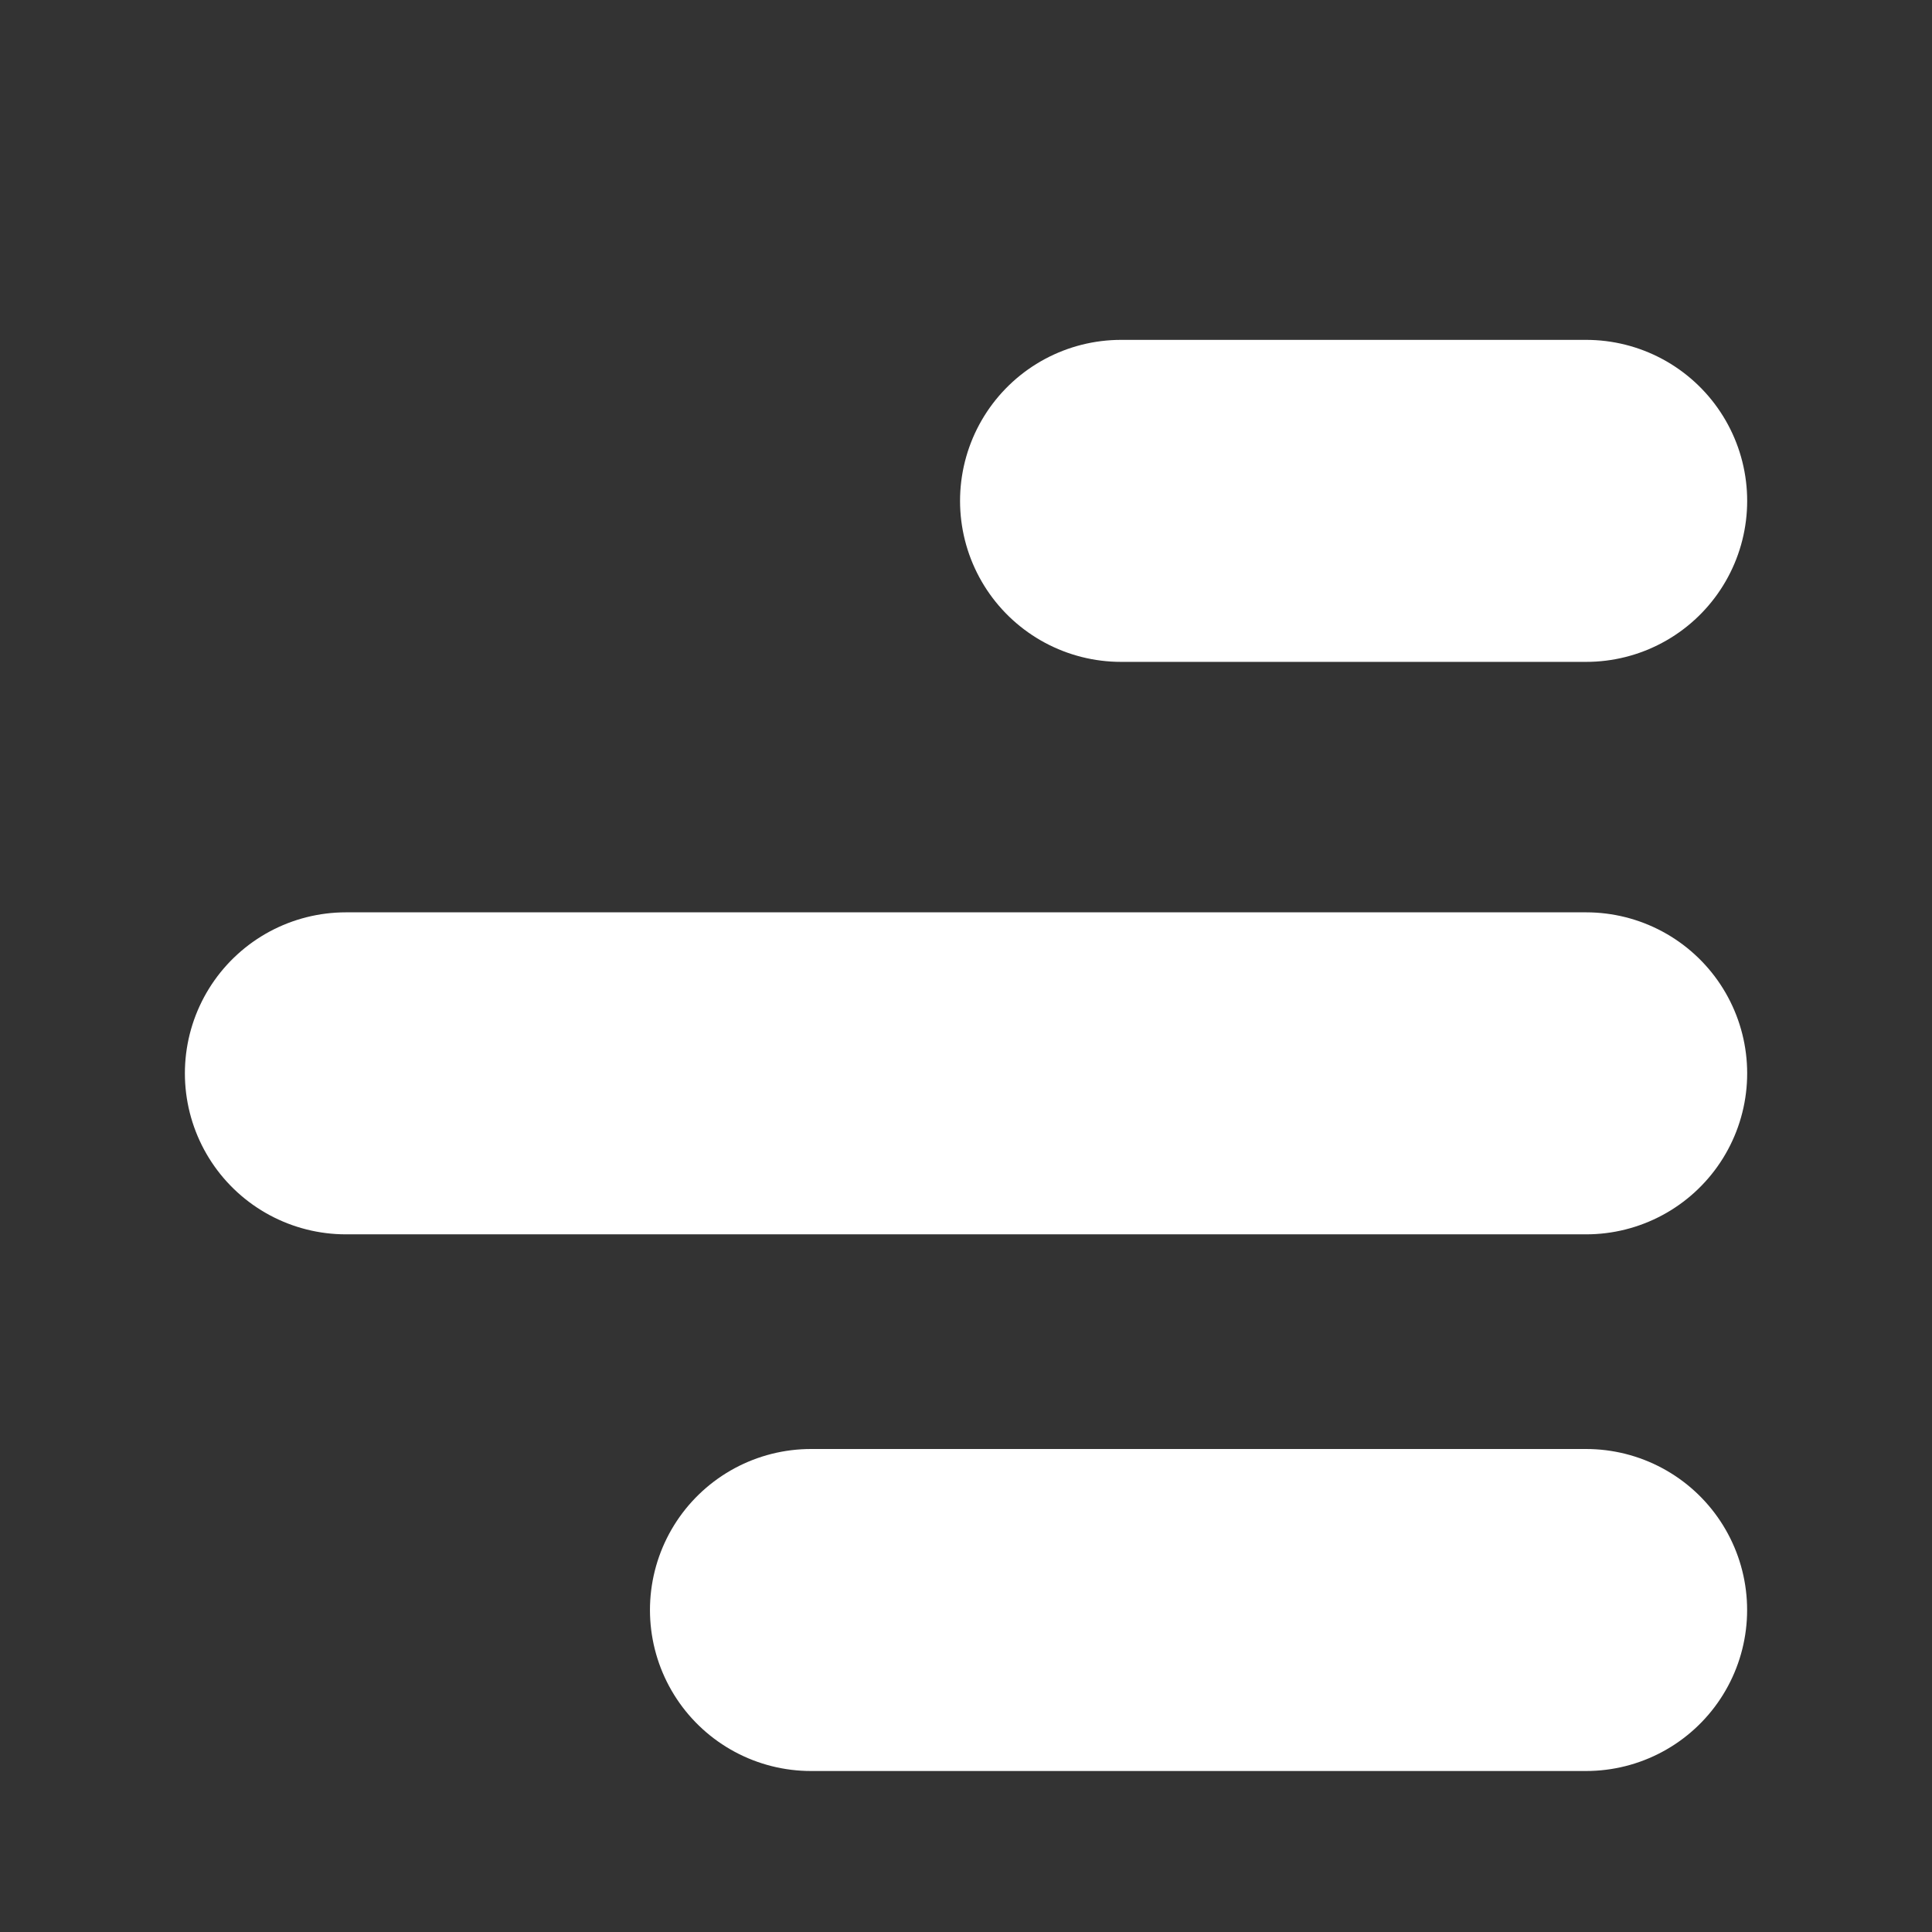 <svg width="36" height="36" viewBox="0 0 36 36" fill="none" xmlns="http://www.w3.org/2000/svg">
<rect x="0" y="0" width="36" height="36" fill="#333333" stroke="none"/>
<path d="M29.555 30H15.111M29.556 20H6.445M29.556 9.333H20.889" stroke="white" stroke-width="6" stroke-linecap="round" stroke-linejoin="round"/>
</svg>

